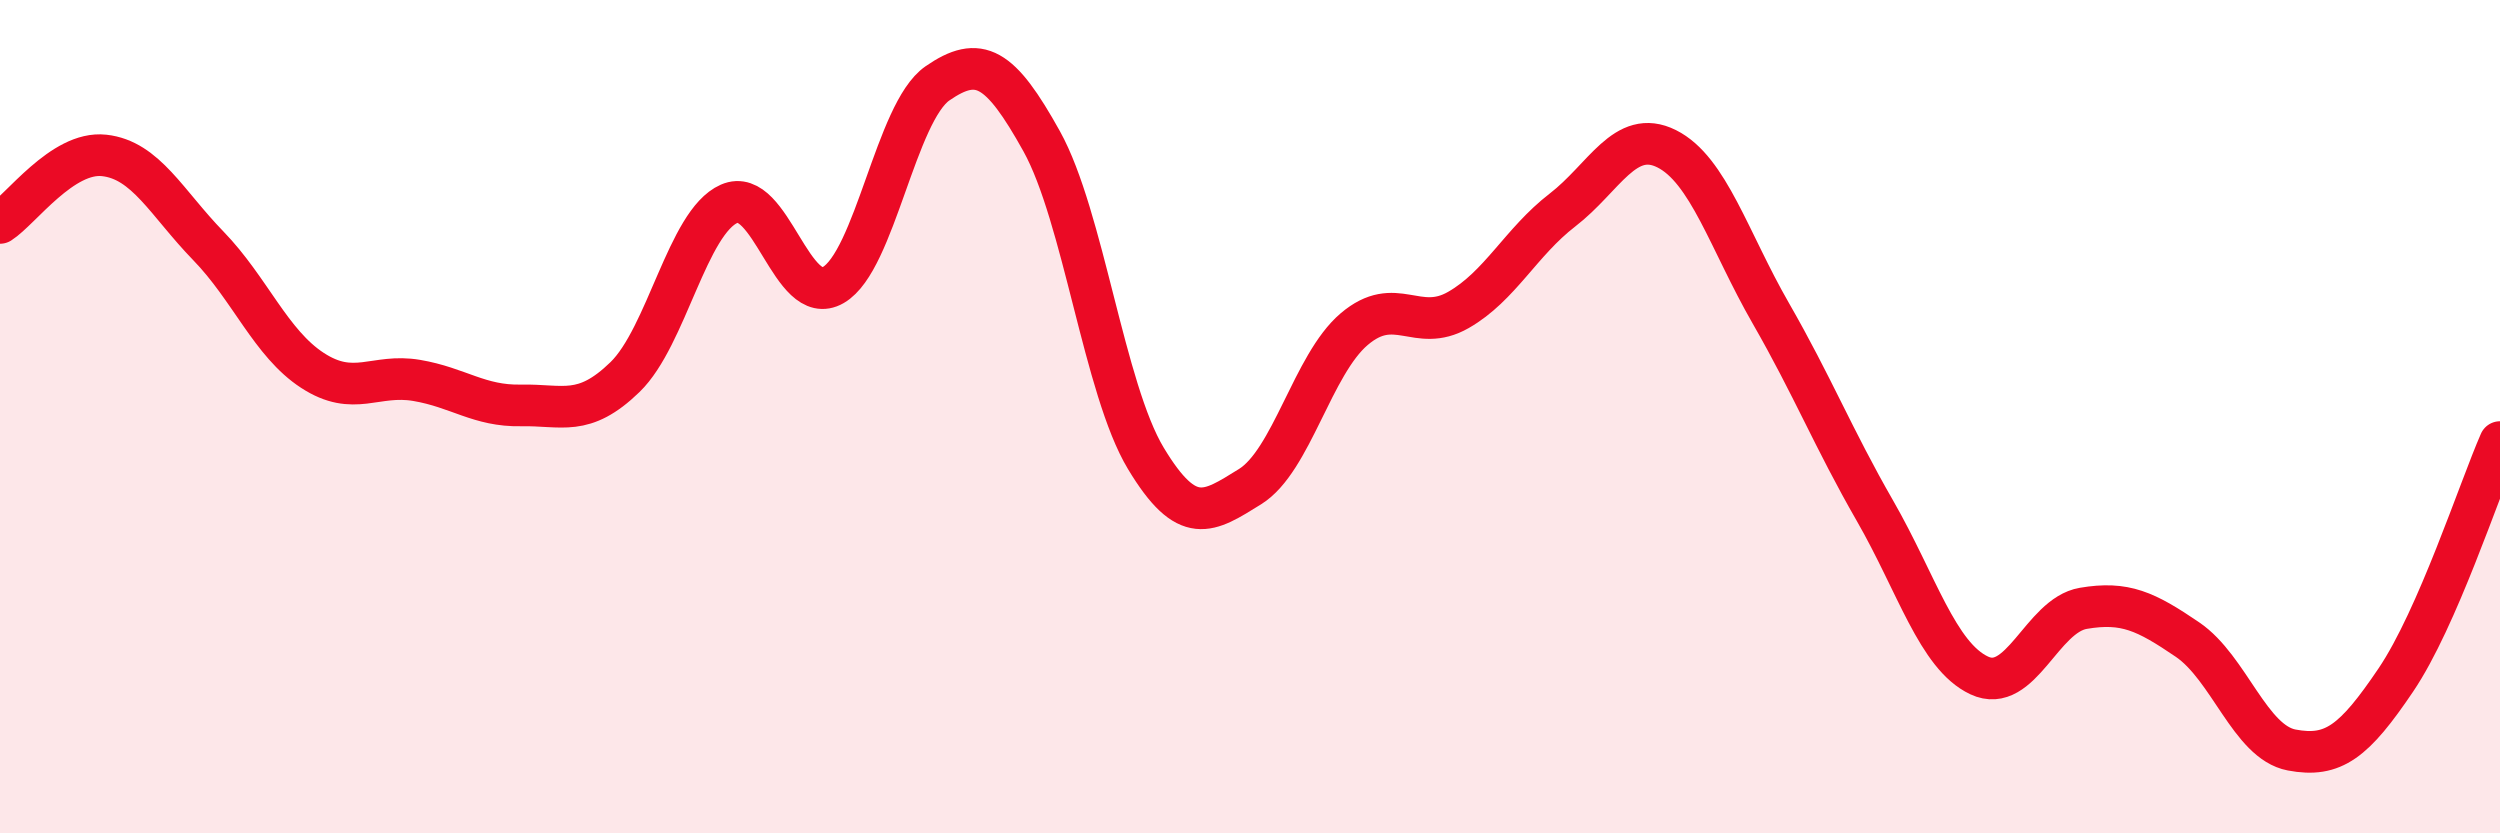 
    <svg width="60" height="20" viewBox="0 0 60 20" xmlns="http://www.w3.org/2000/svg">
      <path
        d="M 0,5.35 C 0.5,5.03 1.5,3.62 2.5,3.73 C 3.5,3.84 4,4.87 5,5.9 C 6,6.93 6.5,8.24 7.5,8.89 C 8.5,9.54 9,8.96 10,9.13 C 11,9.3 11.5,9.75 12.5,9.73 C 13.5,9.71 14,10.02 15,9.05 C 16,8.08 16.5,5.33 17.5,4.89 C 18.5,4.45 19,7.42 20,6.84 C 21,6.26 21.5,2.69 22.5,2 C 23.5,1.31 24,1.59 25,3.39 C 26,5.19 26.5,9.34 27.5,11 C 28.5,12.66 29,12.3 30,11.68 C 31,11.06 31.5,8.75 32.5,7.9 C 33.5,7.05 34,8.01 35,7.44 C 36,6.87 36.5,5.81 37.5,5.04 C 38.5,4.27 39,3.07 40,3.57 C 41,4.07 41.5,5.78 42.5,7.52 C 43.5,9.26 44,10.52 45,12.26 C 46,14 46.5,15.74 47.5,16.21 C 48.5,16.68 49,14.77 50,14.6 C 51,14.43 51.5,14.67 52.5,15.35 C 53.5,16.03 54,17.81 55,18 C 56,18.19 56.5,17.8 57.5,16.32 C 58.5,14.84 59.5,11.75 60,10.61L60 20L0 20Z"
        fill="#EB0A25"
        opacity="0.1"
        stroke-linecap="round"
        stroke-linejoin="round"
      />
      <path
        d="M 0,5.35 C 0.5,5.03 1.5,3.62 2.5,3.73 C 3.5,3.84 4,4.87 5,5.9 C 6,6.93 6.5,8.24 7.5,8.89 C 8.5,9.54 9,8.96 10,9.13 C 11,9.3 11.5,9.75 12.5,9.73 C 13.5,9.71 14,10.02 15,9.05 C 16,8.08 16.5,5.33 17.5,4.89 C 18.5,4.45 19,7.42 20,6.84 C 21,6.26 21.5,2.69 22.5,2 C 23.5,1.31 24,1.59 25,3.39 C 26,5.19 26.5,9.34 27.5,11 C 28.5,12.66 29,12.3 30,11.68 C 31,11.06 31.5,8.75 32.5,7.9 C 33.5,7.05 34,8.01 35,7.44 C 36,6.87 36.5,5.81 37.5,5.04 C 38.5,4.27 39,3.07 40,3.57 C 41,4.07 41.5,5.78 42.5,7.52 C 43.5,9.26 44,10.52 45,12.26 C 46,14 46.5,15.74 47.5,16.21 C 48.5,16.68 49,14.77 50,14.6 C 51,14.43 51.5,14.67 52.5,15.35 C 53.5,16.03 54,17.81 55,18 C 56,18.19 56.5,17.8 57.5,16.32 C 58.5,14.84 59.5,11.75 60,10.61"
        stroke="#EB0A25"
        stroke-width="1"
        fill="none"
        stroke-linecap="round"
        stroke-linejoin="round"
      />
    </svg>
  